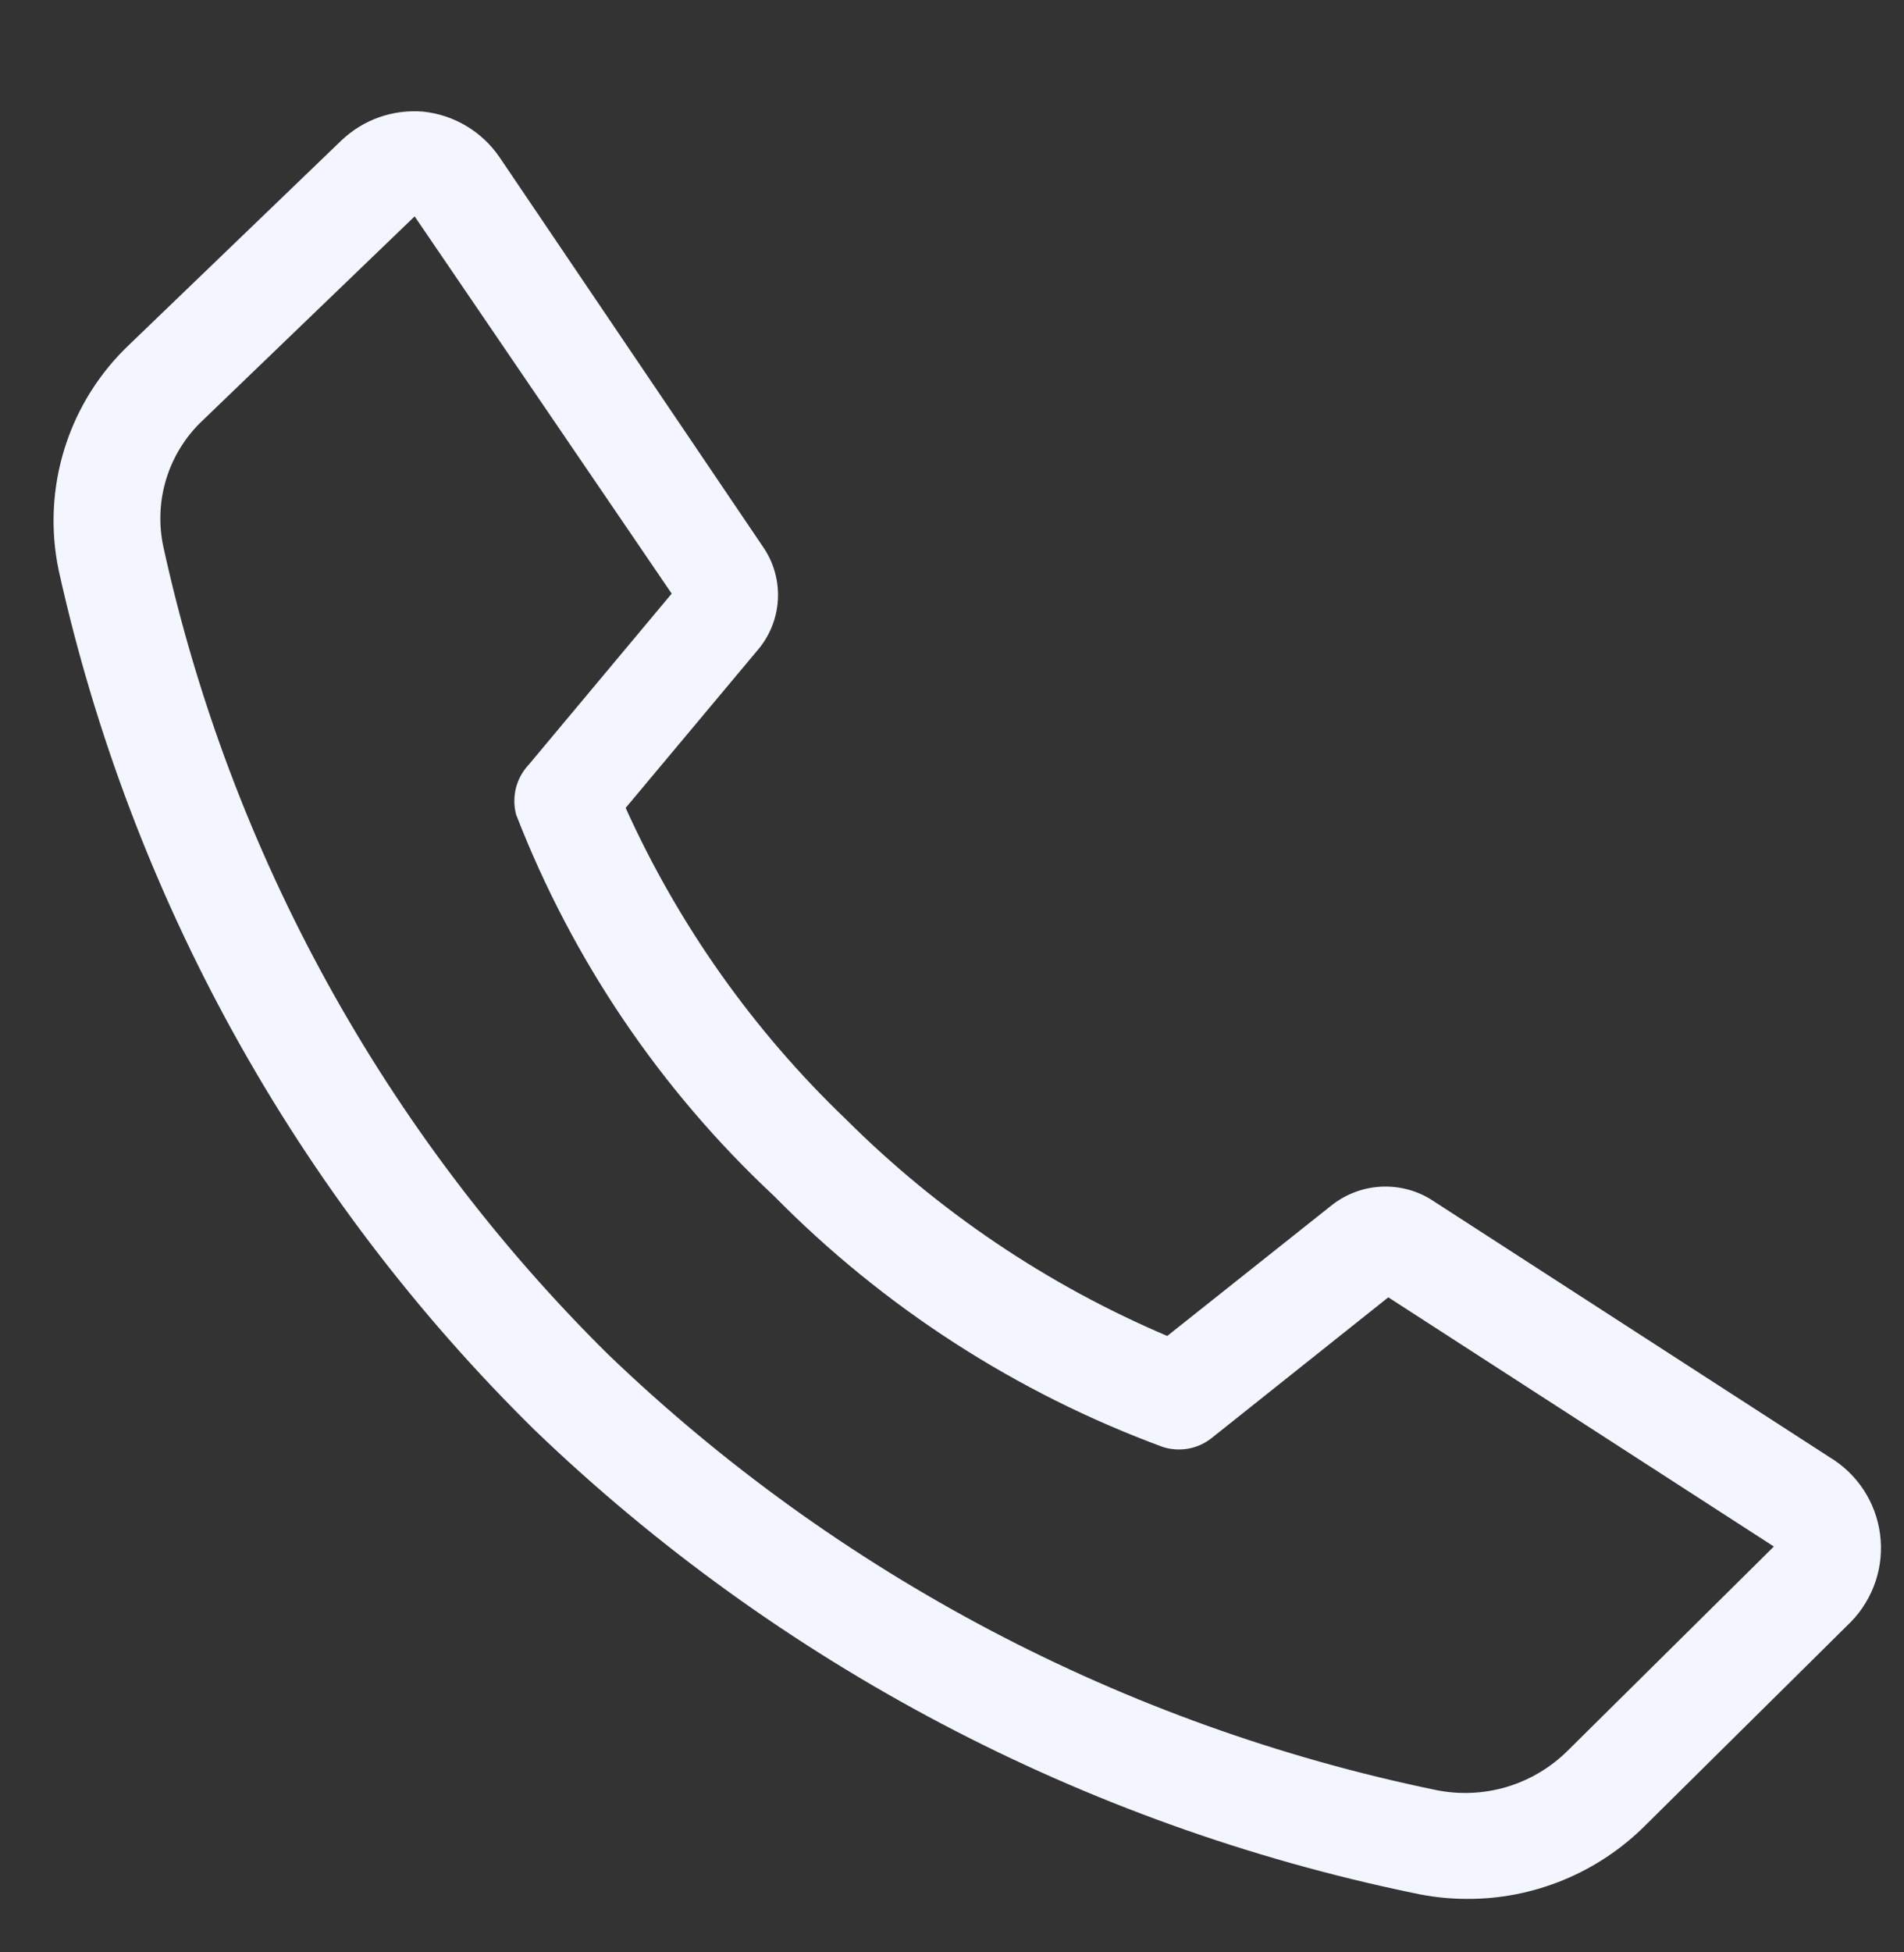 <?xml version="1.0" encoding="UTF-8"?> <svg xmlns="http://www.w3.org/2000/svg" width="40" height="41" viewBox="0 0 40 41" fill="none"><rect x="0" y="0" width="40" height="41" fill="#333333" stroke="none"/> <g clip-path="url(#clip0_1276_1244)"> <path d="M30.811 39.877C30.437 39.876 30.065 39.835 29.7 39.755C22.752 38.317 16.35 34.947 11.233 30.032C6.225 25.107 2.752 18.835 1.233 11.977C1.054 11.122 1.098 10.236 1.361 9.403C1.623 8.57 2.096 7.819 2.733 7.221L7.178 2.944C7.405 2.729 7.674 2.565 7.969 2.461C8.264 2.358 8.577 2.318 8.889 2.344C9.211 2.377 9.523 2.481 9.801 2.648C10.08 2.815 10.318 3.041 10.5 3.31L16.055 11.521C16.264 11.84 16.364 12.217 16.342 12.597C16.32 12.977 16.177 13.34 15.933 13.633L13.144 16.966C14.255 19.424 15.828 21.646 17.777 23.51C19.715 25.442 22.004 26.985 24.522 28.055L27.977 25.31C28.268 25.081 28.621 24.945 28.99 24.922C29.359 24.898 29.727 24.987 30.044 25.177L38.433 30.599C38.721 30.771 38.966 31.006 39.151 31.286C39.335 31.566 39.453 31.884 39.497 32.217C39.541 32.549 39.509 32.887 39.404 33.205C39.298 33.524 39.122 33.814 38.889 34.055L34.555 38.344C34.063 38.833 33.479 39.221 32.836 39.484C32.194 39.747 31.505 39.881 30.811 39.877ZM8.711 4.544L4.266 8.821C3.908 9.155 3.643 9.577 3.497 10.044C3.351 10.512 3.329 11.009 3.433 11.488C4.845 17.924 8.091 23.813 12.777 28.444C17.593 33.068 23.617 36.237 30.155 37.588C30.65 37.691 31.163 37.67 31.648 37.527C32.133 37.383 32.574 37.122 32.933 36.766L37.266 32.477L29.166 27.244L25.455 30.199C25.313 30.312 25.146 30.388 24.968 30.421C24.79 30.453 24.606 30.442 24.433 30.388C21.352 29.253 18.559 27.451 16.255 25.11C13.872 22.885 12.023 20.15 10.844 17.11C10.794 16.926 10.793 16.732 10.839 16.548C10.886 16.363 10.98 16.193 11.111 16.055L14.111 12.466L8.711 4.544Z" fill="#F3F5FF"></path> </g> <defs> <clipPath id="clip0_1276_1244"> <rect width="40" height="40" fill="white" transform="translate(0 0.5)"></rect> </clipPath> </defs> </svg> 